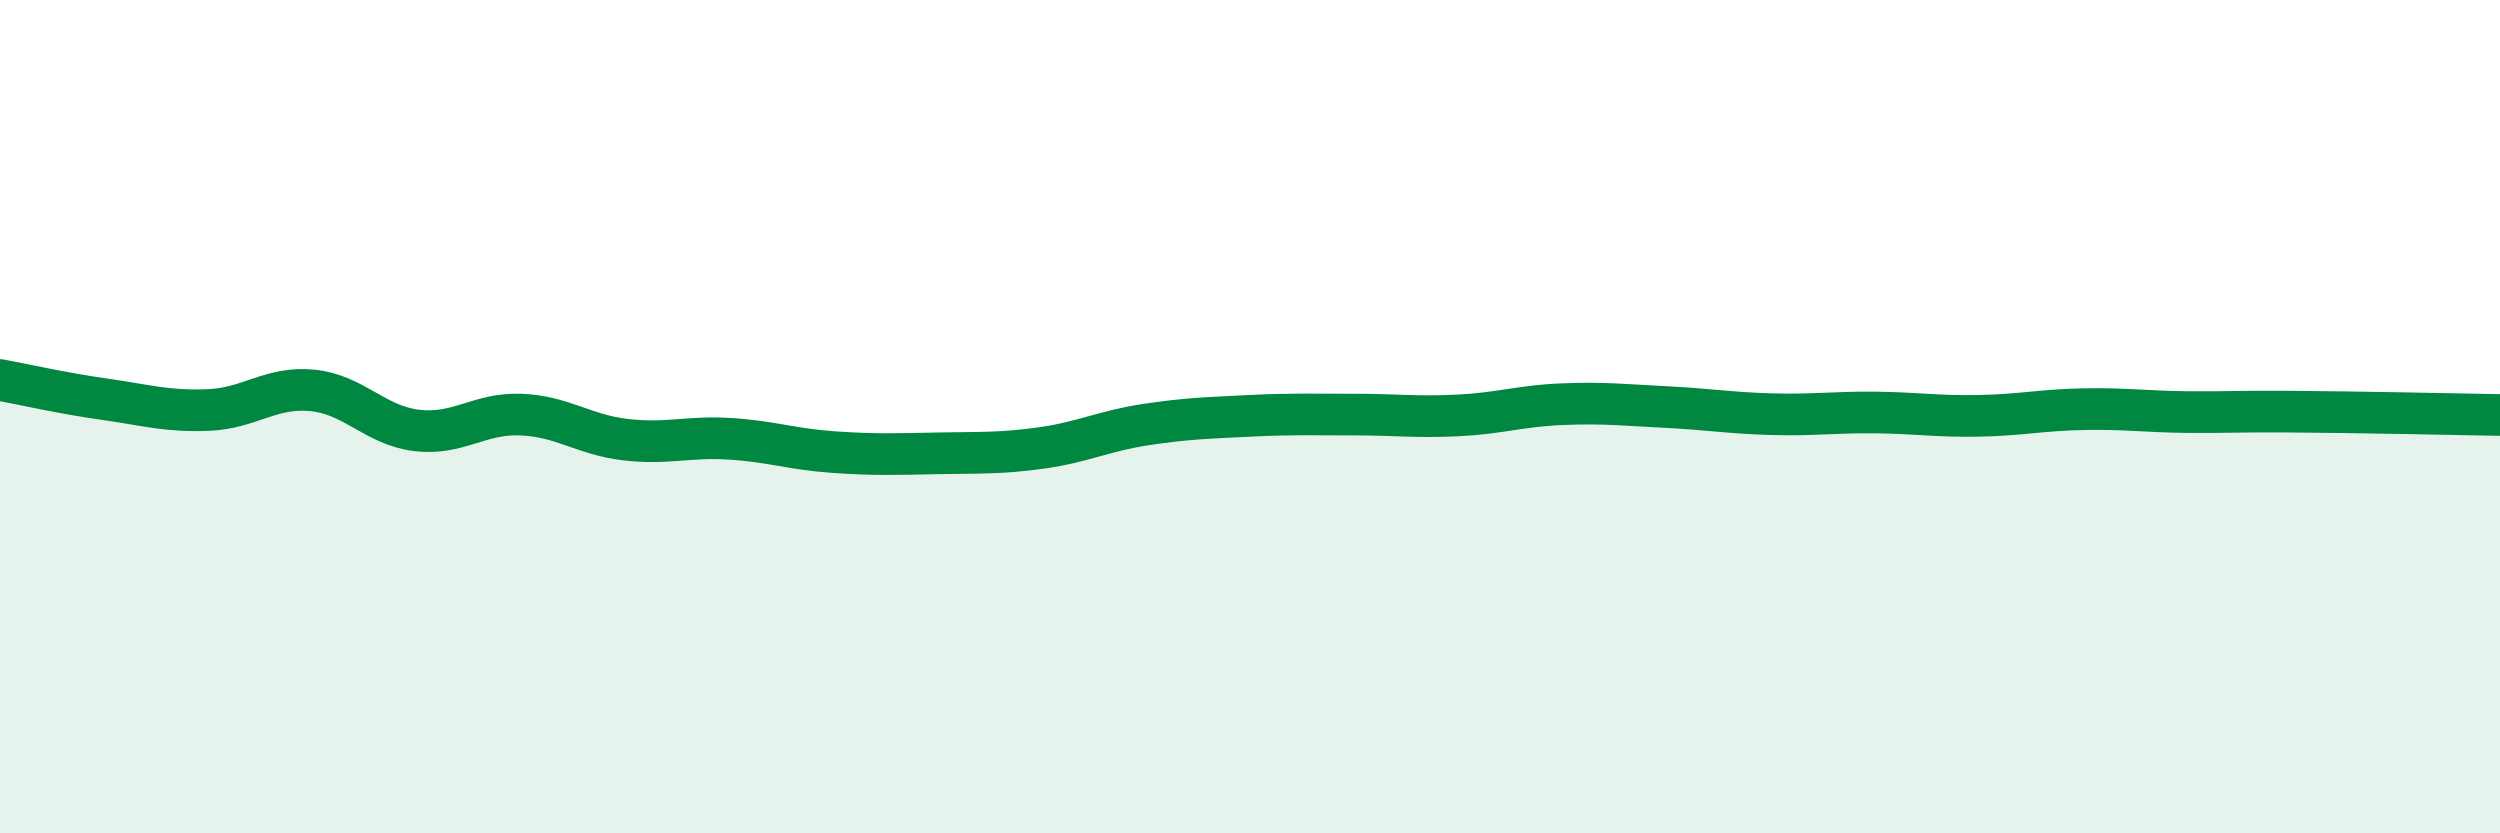 
    <svg width="60" height="20" viewBox="0 0 60 20" xmlns="http://www.w3.org/2000/svg">
      <path
        d="M 0,9.12 C 0.5,9.21 1.5,9.44 2.5,9.58 C 3.5,9.72 4,9.88 5,9.84 C 6,9.8 6.5,9.27 7.5,9.37 C 8.5,9.47 9,10.21 10,10.33 C 11,10.45 11.5,9.91 12.5,9.95 C 13.5,9.99 14,10.43 15,10.55 C 16,10.67 16.5,10.47 17.5,10.53 C 18.5,10.59 19,10.78 20,10.85 C 21,10.92 21.5,10.9 22.5,10.88 C 23.5,10.86 24,10.89 25,10.75 C 26,10.61 26.5,10.34 27.5,10.19 C 28.5,10.04 29,10.03 30,9.98 C 31,9.93 31.5,9.95 32.5,9.95 C 33.5,9.95 34,10.02 35,9.97 C 36,9.92 36.5,9.74 37.5,9.7 C 38.5,9.66 39,9.72 40,9.77 C 41,9.82 41.5,9.91 42.5,9.94 C 43.5,9.97 44,9.89 45,9.9 C 46,9.91 46.5,10 47.5,9.98 C 48.5,9.96 49,9.84 50,9.82 C 51,9.8 51.5,9.88 52.5,9.89 C 53.5,9.9 53.5,9.87 55,9.88 C 56.5,9.89 59,9.94 60,9.96L60 20L0 20Z"
        fill="#008740"
        opacity="0.1"
        stroke-linecap="round"
        stroke-linejoin="round"
      />
      <path
        d="M 0,9.12 C 0.5,9.21 1.5,9.44 2.5,9.58 C 3.5,9.72 4,9.88 5,9.84 C 6,9.8 6.5,9.27 7.5,9.37 C 8.5,9.47 9,10.21 10,10.33 C 11,10.45 11.5,9.91 12.5,9.95 C 13.5,9.99 14,10.43 15,10.55 C 16,10.67 16.5,10.47 17.5,10.53 C 18.5,10.59 19,10.78 20,10.85 C 21,10.92 21.5,10.9 22.5,10.88 C 23.5,10.86 24,10.89 25,10.75 C 26,10.61 26.5,10.34 27.5,10.19 C 28.5,10.04 29,10.03 30,9.98 C 31,9.93 31.5,9.95 32.5,9.95 C 33.5,9.95 34,10.02 35,9.97 C 36,9.92 36.5,9.74 37.5,9.7 C 38.5,9.66 39,9.72 40,9.77 C 41,9.82 41.5,9.91 42.5,9.94 C 43.5,9.97 44,9.89 45,9.9 C 46,9.91 46.5,10 47.5,9.98 C 48.5,9.96 49,9.84 50,9.82 C 51,9.8 51.5,9.88 52.5,9.89 C 53.5,9.9 53.5,9.87 55,9.88 C 56.5,9.89 59,9.94 60,9.96"
        stroke="#008740"
        stroke-width="1"
        fill="none"
        stroke-linecap="round"
        stroke-linejoin="round"
      />
    </svg>
  